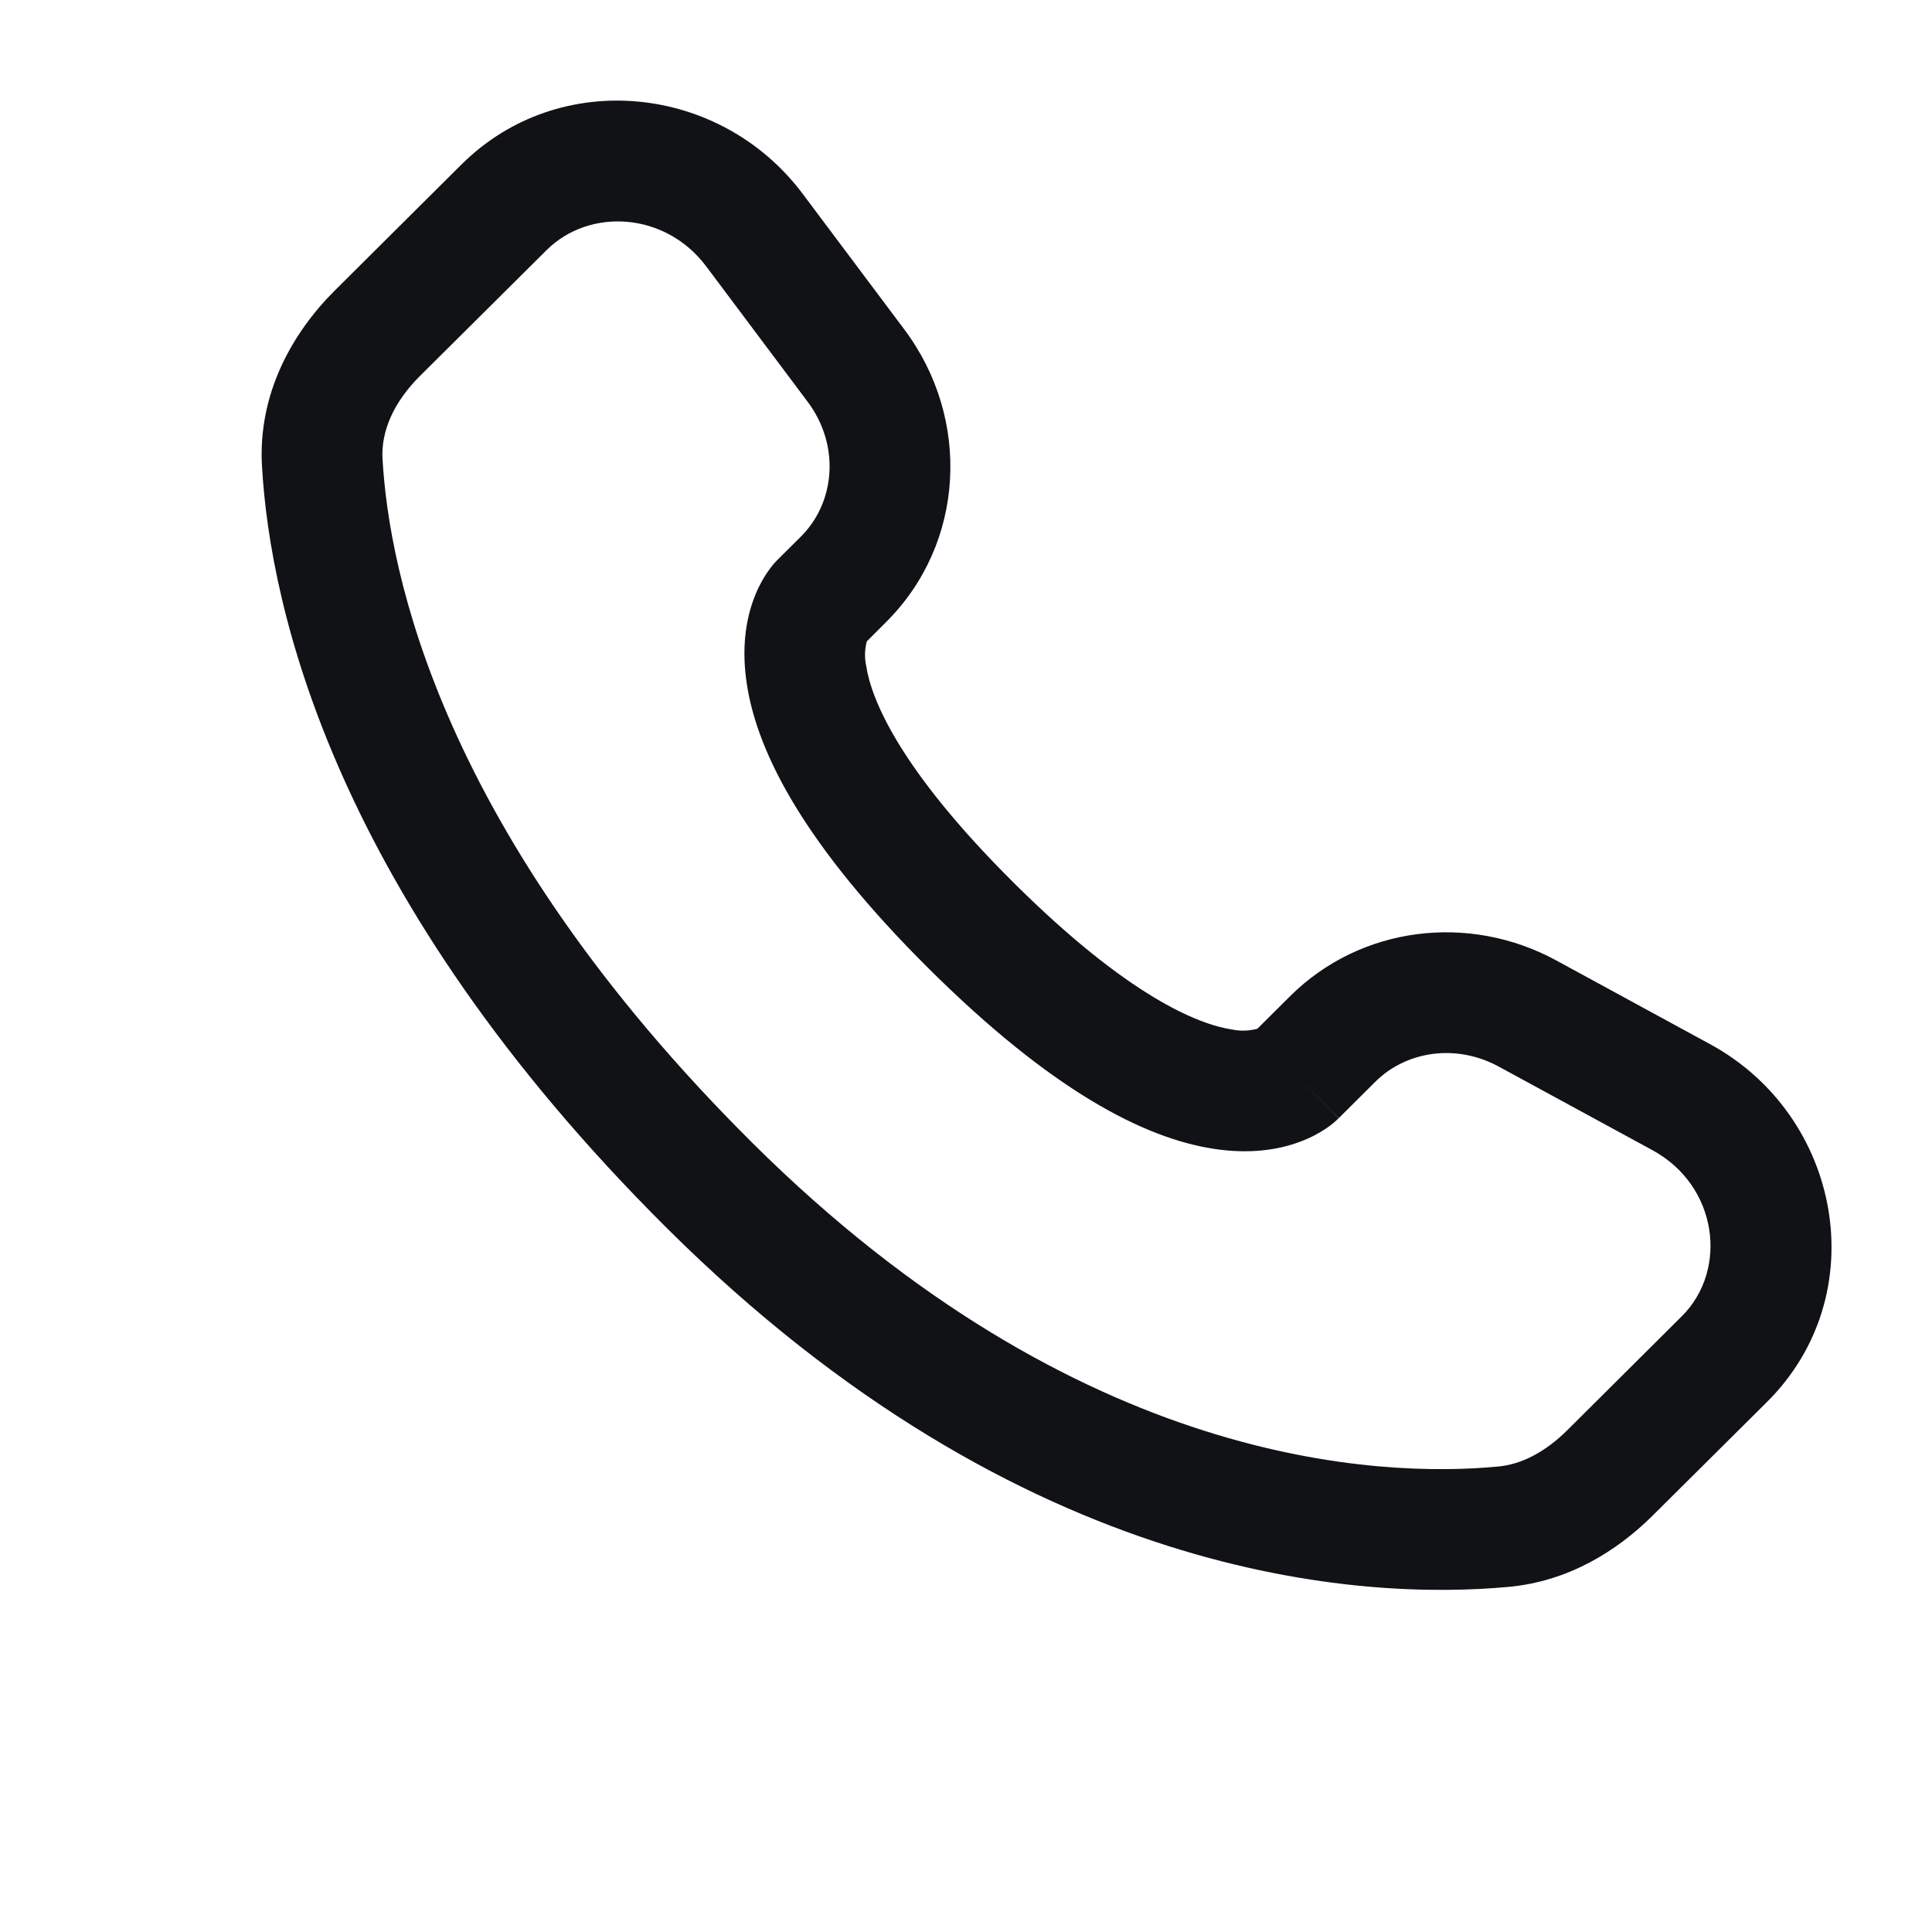 <svg width="32" height="32" viewBox="0 0 32 32" fill="none" xmlns="http://www.w3.org/2000/svg">
<path fill-rule="evenodd" clip-rule="evenodd" d="M7.644 2.724C9.267 1.111 11.939 1.397 13.297 3.213L14.98 5.459C16.087 6.936 15.988 9 14.675 10.305L14.357 10.623C14.321 10.756 14.318 10.896 14.347 11.031C14.431 11.575 14.885 12.727 16.789 14.62C18.693 16.513 19.853 16.967 20.405 17.052C20.544 17.08 20.688 17.076 20.825 17.04L21.369 16.499C22.537 15.339 24.329 15.121 25.775 15.907L28.321 17.293C30.504 18.477 31.055 21.443 29.268 23.22L27.373 25.103C26.776 25.696 25.973 26.191 24.995 26.283C22.581 26.508 16.959 26.22 11.048 20.344C5.532 14.859 4.473 10.075 4.339 7.717C4.272 6.525 4.835 5.517 5.552 4.805L7.644 2.724ZM11.697 4.412C11.021 3.509 9.763 3.437 9.053 4.143L6.96 6.223C6.52 6.66 6.309 7.143 6.336 7.604C6.443 9.477 7.296 13.793 12.459 18.927C17.875 24.311 22.876 24.472 24.809 24.291C25.204 24.255 25.596 24.049 25.963 23.685L27.856 21.801C28.627 21.036 28.457 19.641 27.367 19.049L24.82 17.664C24.116 17.283 23.292 17.408 22.78 17.917L22.173 18.521L21.467 17.812C22.173 18.521 22.172 18.523 22.171 18.523L22.169 18.525L22.165 18.529L22.156 18.537L22.136 18.556C22.08 18.608 22.019 18.655 21.955 18.697C21.848 18.768 21.707 18.847 21.529 18.912C21.169 19.047 20.692 19.119 20.103 19.028C18.947 18.851 17.415 18.063 15.379 16.039C13.344 14.015 12.549 12.492 12.371 11.337C12.279 10.748 12.352 10.271 12.488 9.911C12.563 9.708 12.67 9.519 12.805 9.351L12.848 9.304L12.867 9.284L12.875 9.276L12.879 9.272L12.881 9.269L13.265 8.888C13.836 8.319 13.916 7.376 13.379 6.657L11.697 4.412Z" fill="#111216"/>
</svg>
